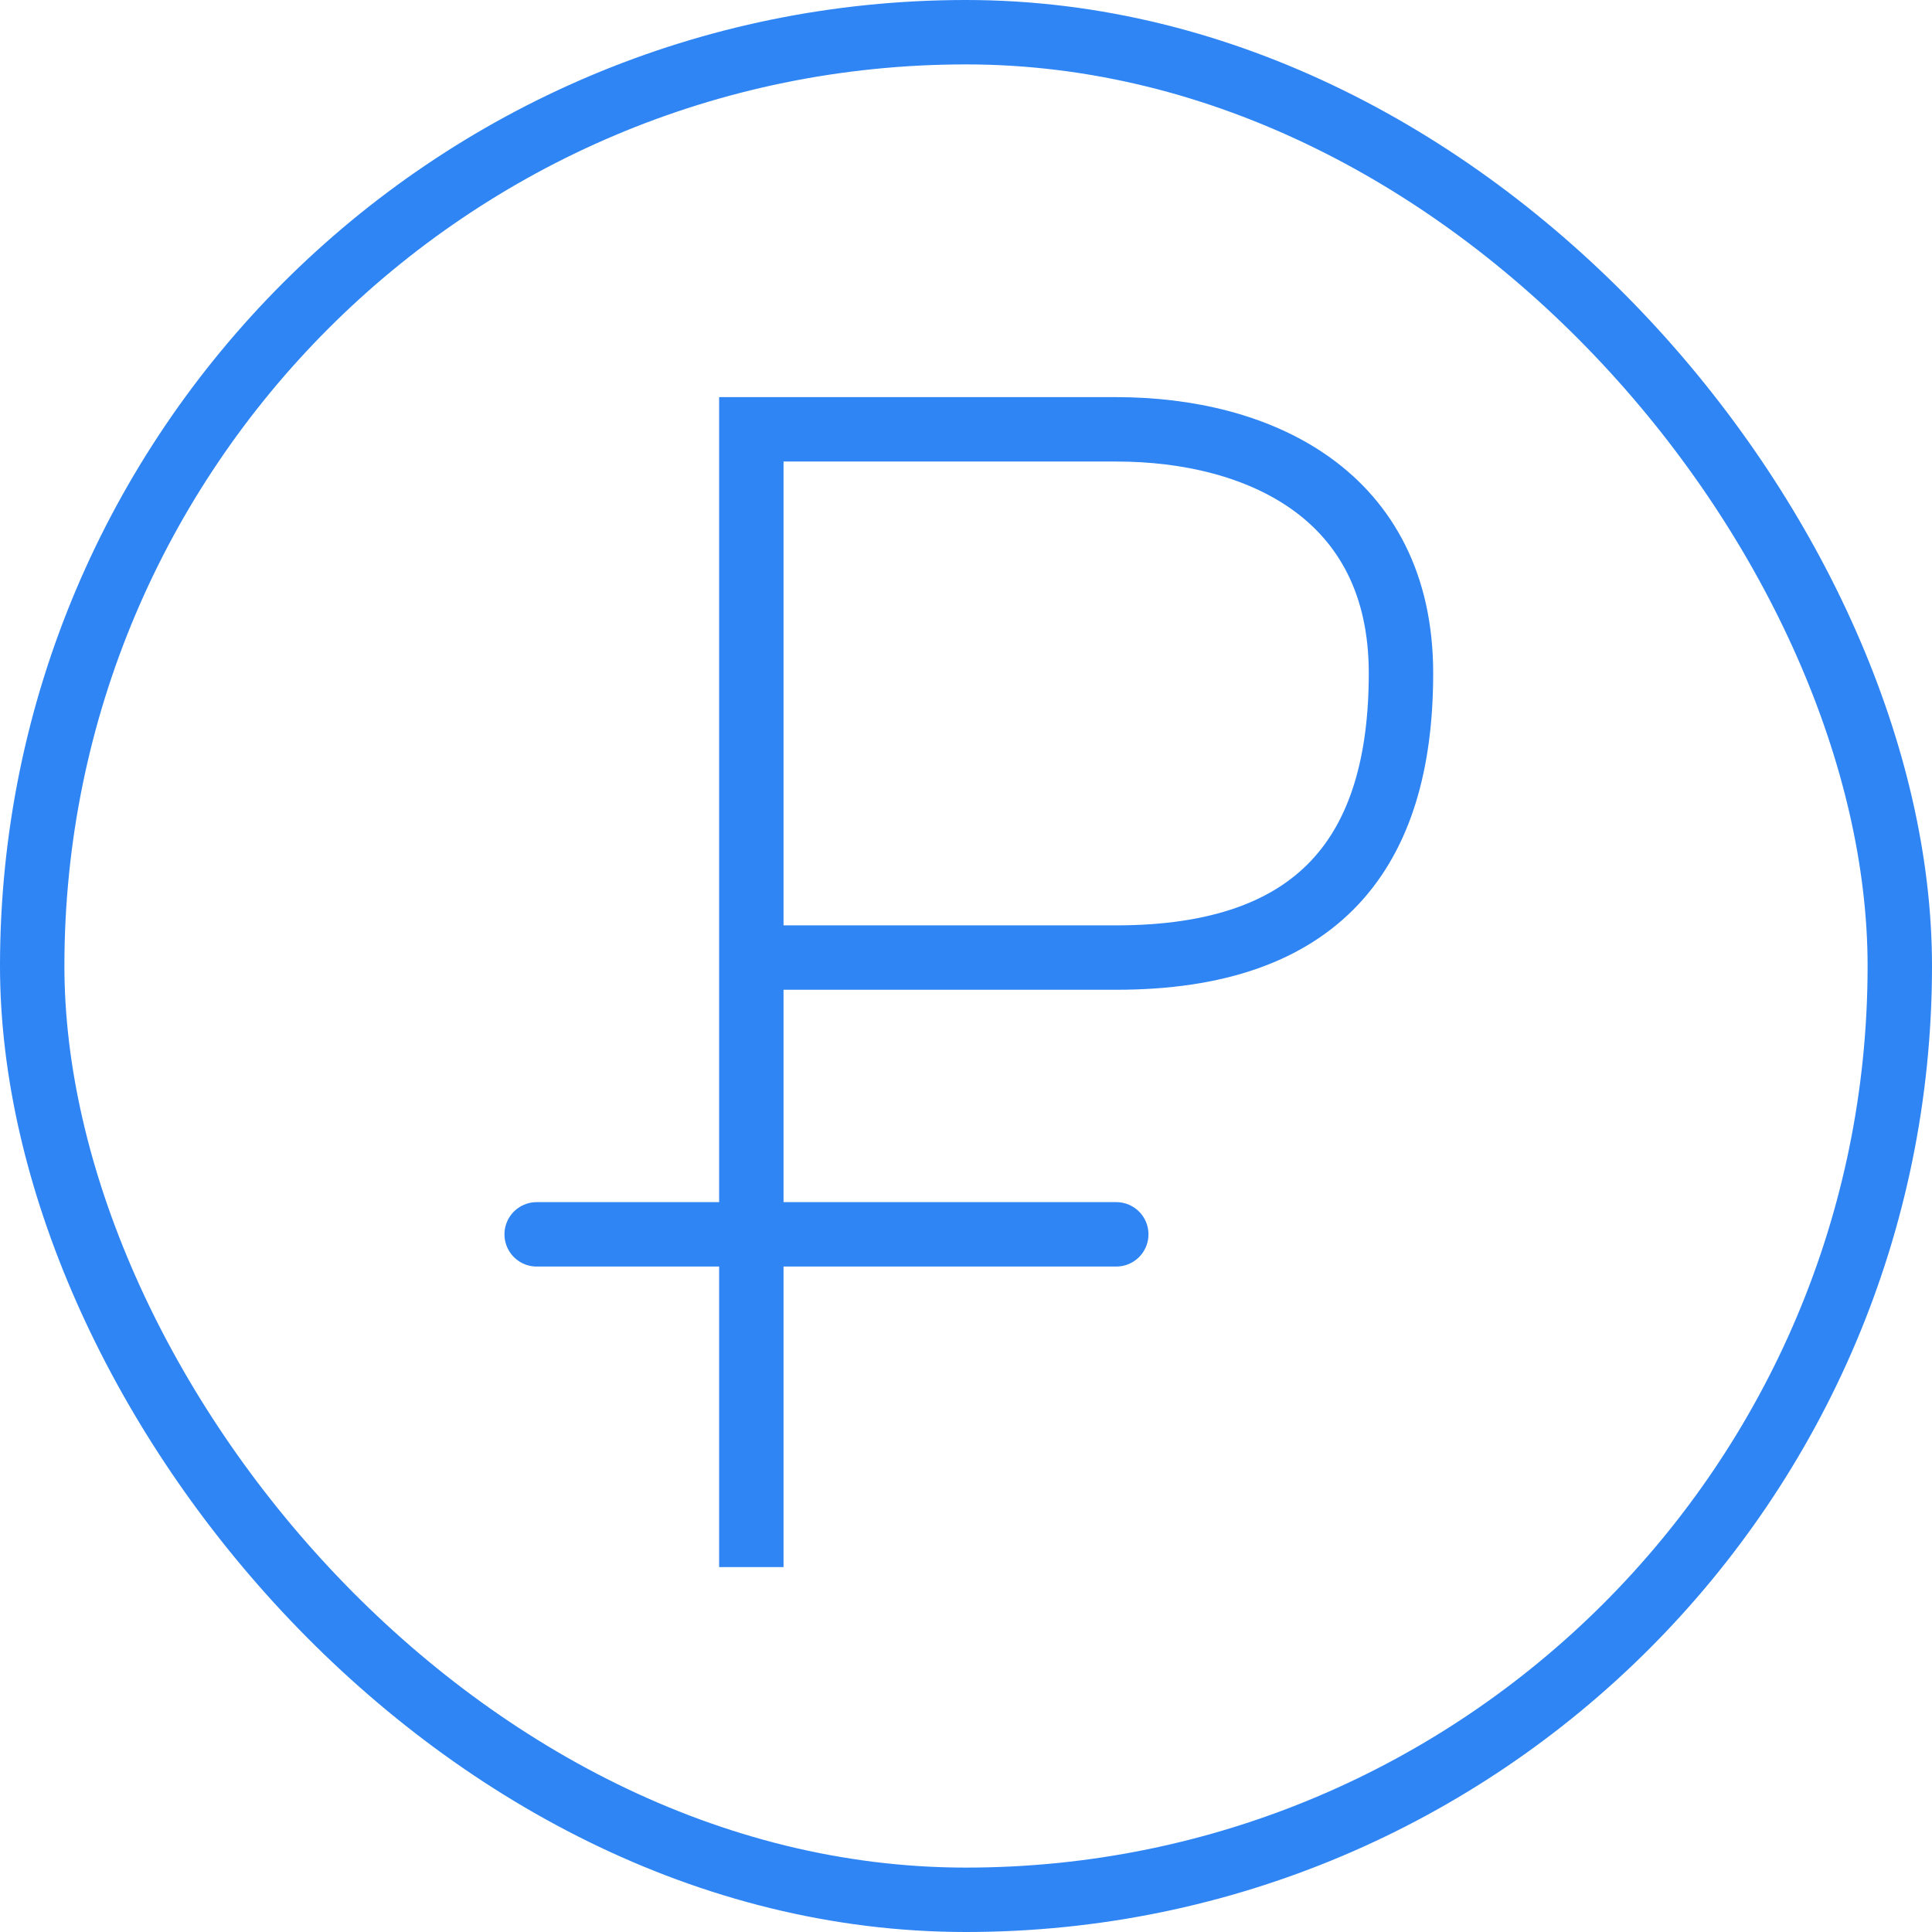 <svg width="90" height="90" viewBox="0 0 90 90" fill="none" xmlns="http://www.w3.org/2000/svg">
<path d="M35 73V44.607M35 44.607V20H52C58.632 20 65.263 23.029 65.263 31.357C65.263 39.686 61.474 44.607 52 44.607H35Z" stroke="#2F85F4" stroke-width="3"/>
<path d="M25 57.5H52" stroke="#2F85F4" stroke-width="3" stroke-linecap="round"/>
<rect x="1.5" y="1.5" width="87" height="87" rx="43.5" stroke="#2F85F4" stroke-width="3"/>
</svg>
